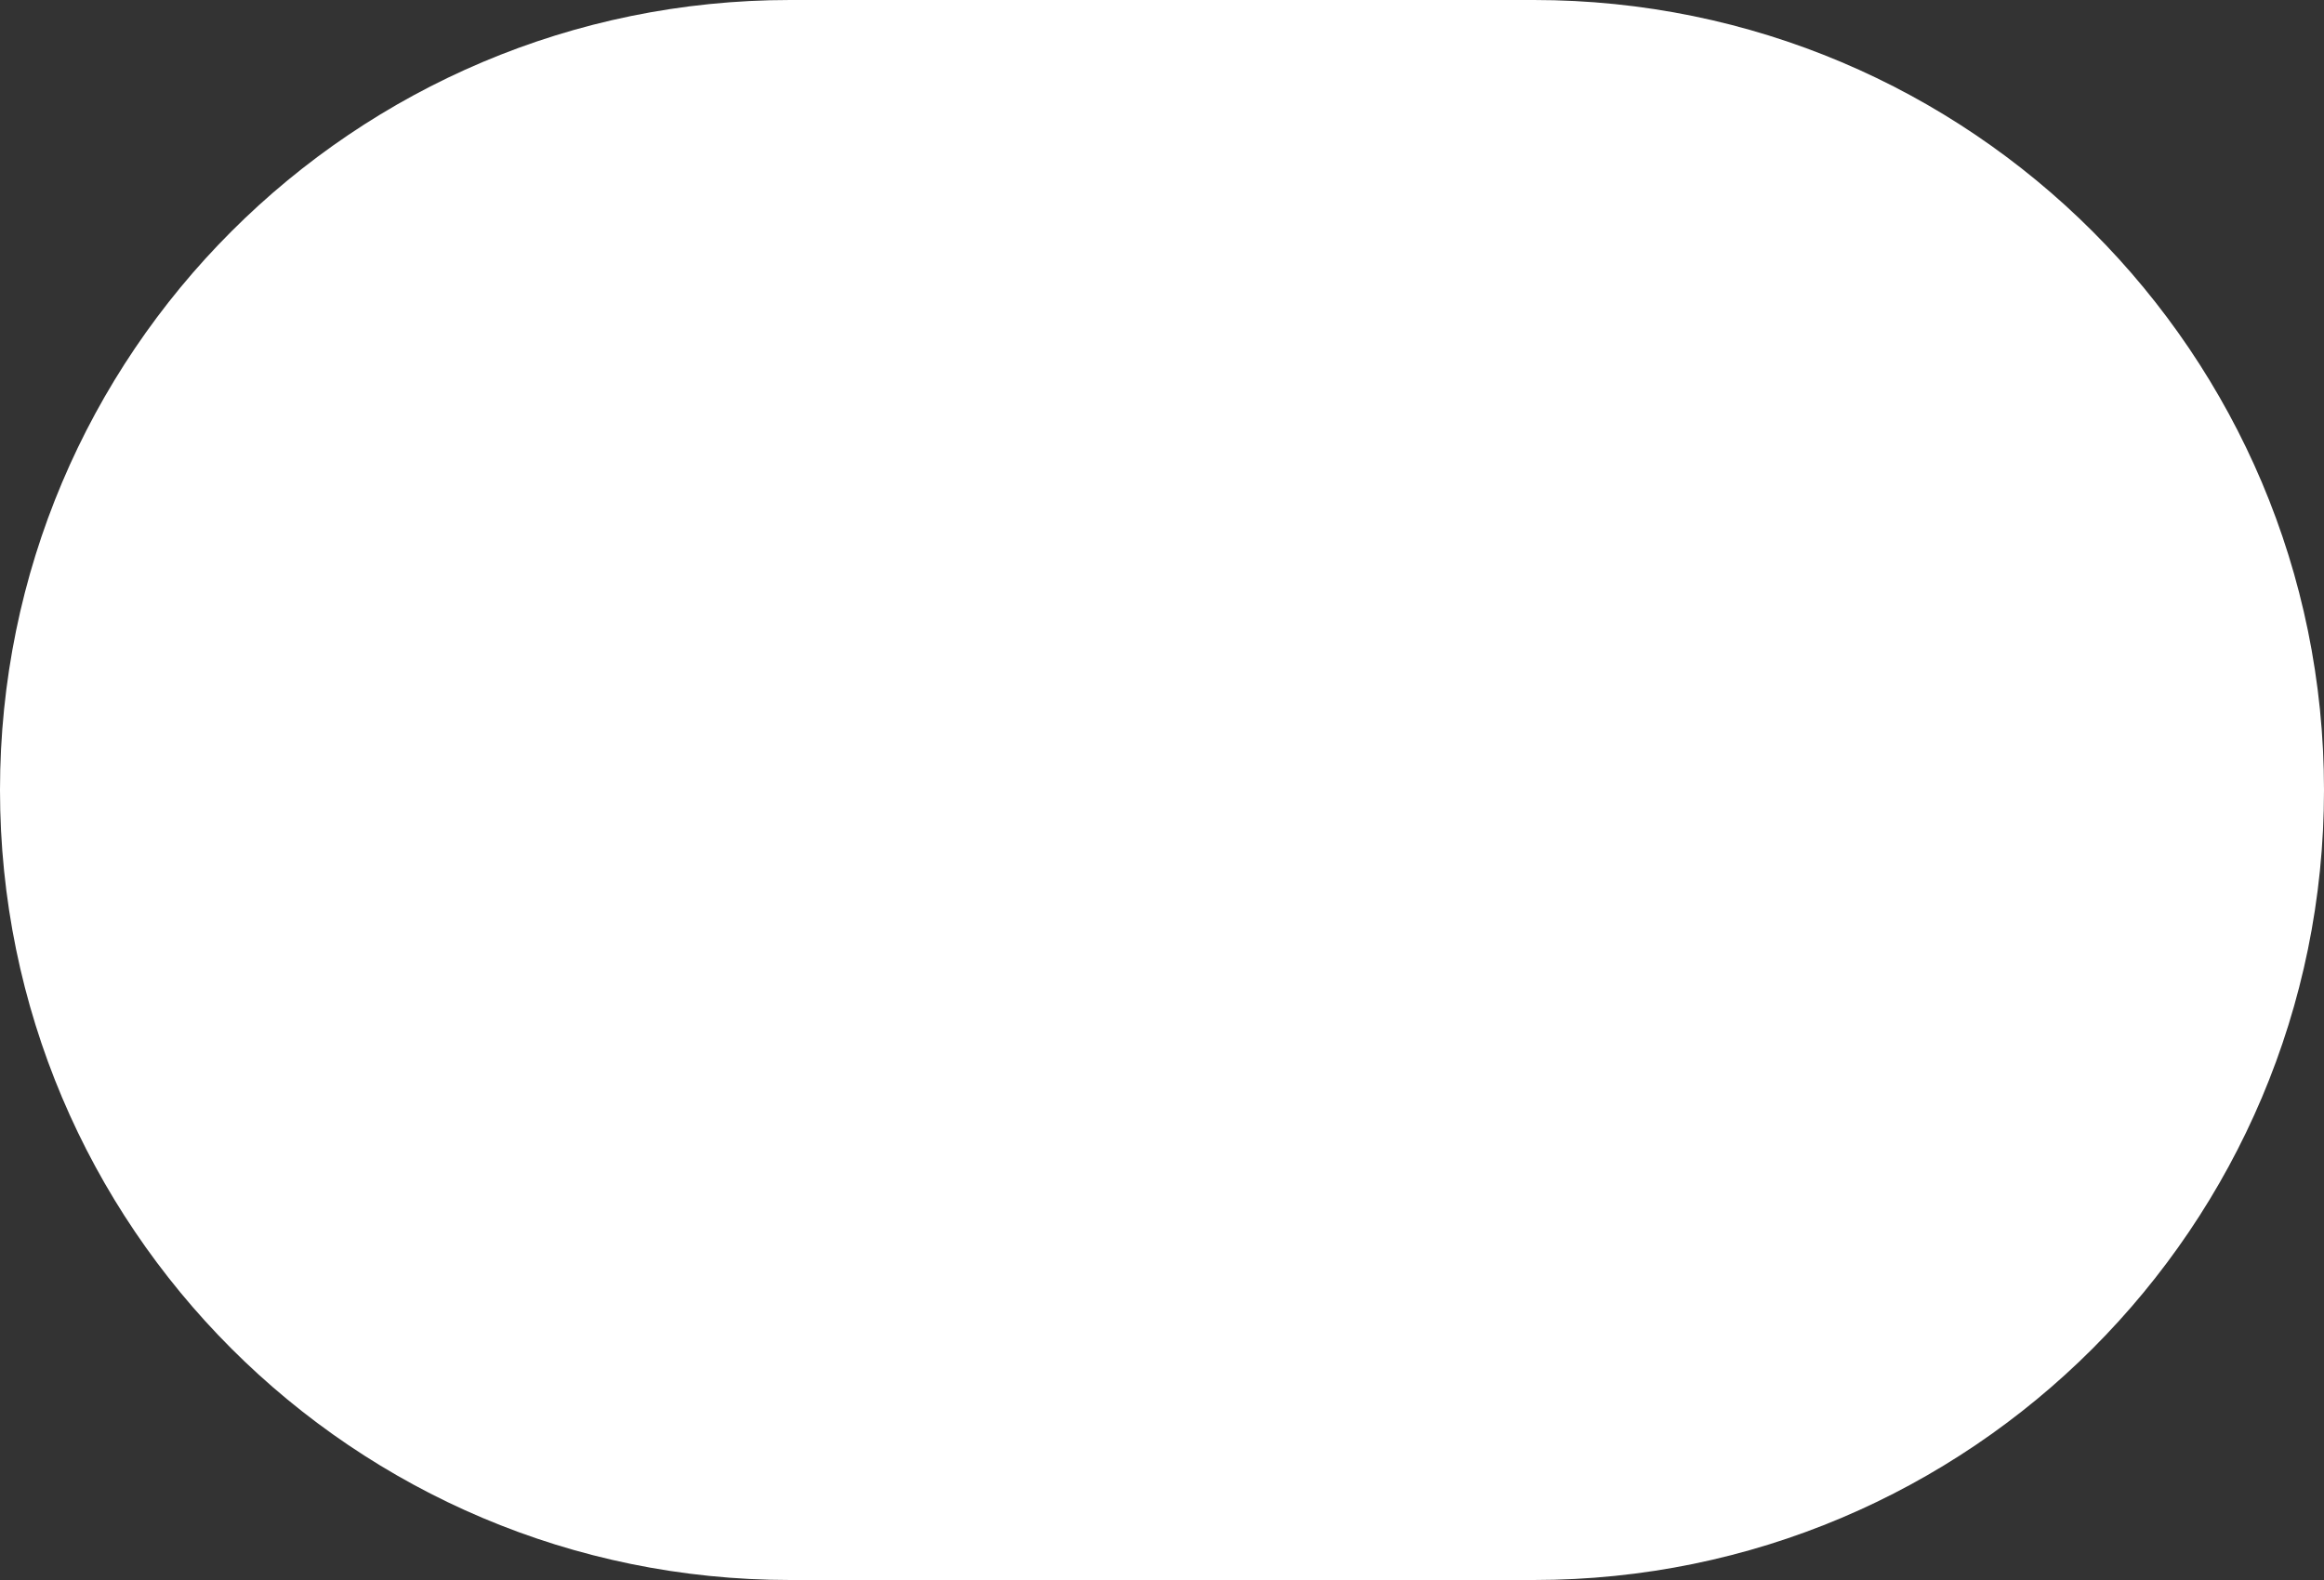 <?xml version="1.0" encoding="UTF-8"?> <svg xmlns="http://www.w3.org/2000/svg" width="1000" height="680" viewBox="0 0 1000 680" fill="none"><rect x="0" y="0" width="1000" height="680" fill="#333333" stroke="none"/> <path d="M0 340C0 152.223 152.223 0 340 0H660C847.777 0 1000 152.223 1000 340C1000 527.777 847.777 680 660 680H340C152.223 680 0 527.777 0 340Z" fill="white"></path> </svg> 